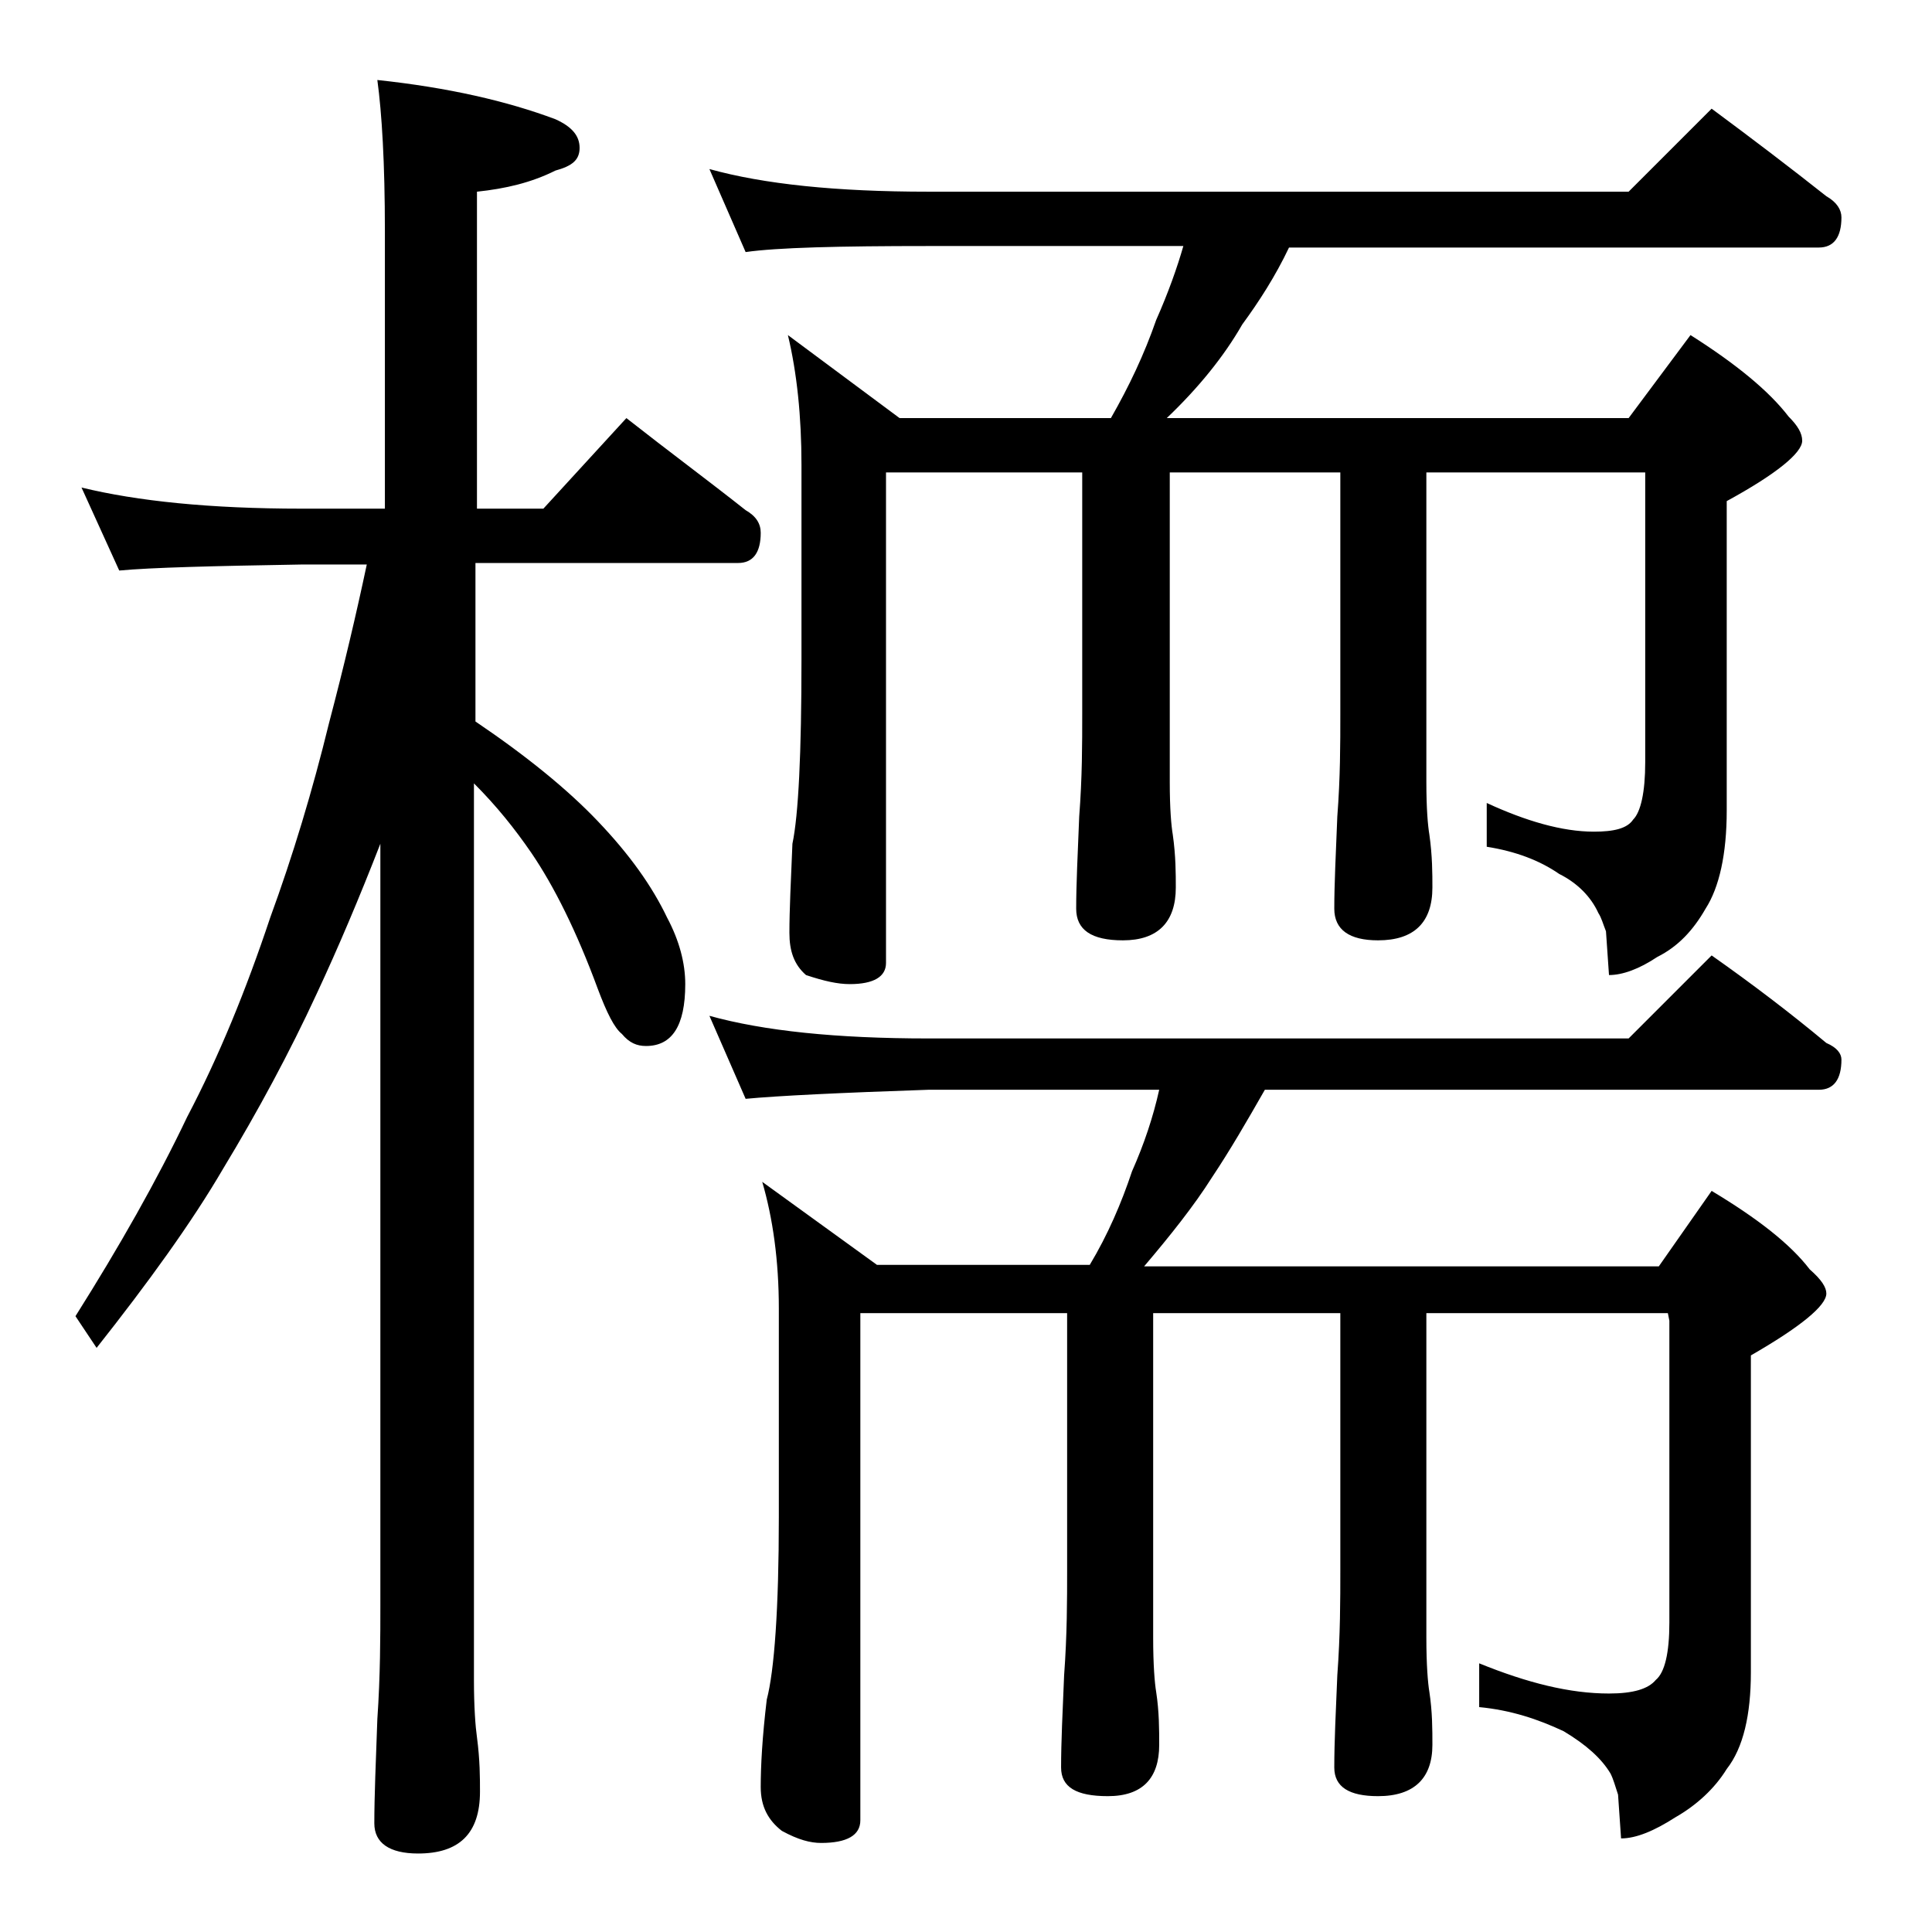 <?xml version="1.0" encoding="utf-8"?>
<!-- Generator: Adobe Illustrator 18.0.0, SVG Export Plug-In . SVG Version: 6.00 Build 0)  -->
<!DOCTYPE svg PUBLIC "-//W3C//DTD SVG 1.1//EN" "http://www.w3.org/Graphics/SVG/1.1/DTD/svg11.dtd">
<svg version="1.1" id="Layer_1" xmlns="http://www.w3.org/2000/svg" xmlns:xlink="http://www.w3.org/1999/xlink" x="0px" y="0px"
	 viewBox="0 0 128 128" enable-background="new 0 0 128 128" xml:space="preserve">
<path d="M5.4,32.3c3.7,0.9,8.5,1.4,14.6,1.4h5.5V15.3c0-4.5-0.2-7.8-0.5-10c4.7,0.5,8.6,1.4,11.8,2.6c1.1,0.5,1.6,1.1,1.6,1.9
	s-0.5,1.2-1.6,1.5c-1.6,0.8-3.3,1.2-5.2,1.4v21H36l5.5-6c2.8,2.2,5.5,4.2,7.9,6.1c0.7,0.4,1,0.9,1,1.5c0,1.3-0.5,2-1.5,2H31.5v10.5
	c3.4,2.3,6.1,4.5,8.1,6.6c2.1,2.2,3.6,4.3,4.6,6.4c0.8,1.5,1.2,3,1.2,4.4c0,2.8-0.9,4.1-2.6,4.1c-0.6,0-1.1-0.2-1.6-0.8
	c-0.5-0.4-1-1.4-1.6-3c-1.4-3.8-2.9-6.8-4.4-9c-1.1-1.6-2.3-3.1-3.8-4.6v59.4c0,1.8,0.1,3.1,0.2,3.8c0.2,1.5,0.2,2.7,0.2,3.6
	c0,2.8-1.4,4.1-4.1,4.1c-1.9,0-2.9-0.7-2.9-2c0-1.8,0.1-4.1,0.2-6.9c0.2-2.9,0.2-5.5,0.2-7.6V55.9c-1.4,3.6-2.8,6.9-4.2,9.9
	c-1.8,3.9-3.9,7.8-6.2,11.6C12.7,81,9.8,85,6.4,89.3L5,87.2c2.9-4.6,5.4-9,7.4-13.2c2.1-4,3.9-8.4,5.5-13.2
	c1.5-4.1,2.8-8.4,3.9-12.9c1-3.8,1.8-7.2,2.5-10.5H20c-5.9,0.1-10,0.2-12.1,0.4L5.4,32.3z M47,11.2c3.6,1,8.4,1.5,14.5,1.5h46.4
	l5.5-5.5c2.7,2,5.2,3.9,7.6,5.8c0.7,0.4,1,0.9,1,1.4c0,1.3-0.5,2-1.5,2H85.4c-0.9,1.9-2,3.6-3.1,5.1c-1.2,2.1-2.9,4.2-5,6.2h30.6
	l4.1-5.5c3,1.9,5.2,3.7,6.5,5.4c0.6,0.6,0.9,1.1,0.9,1.6c0,0.8-1.7,2.2-5,4v20.5c0,2.9-0.5,5.1-1.4,6.5c-0.8,1.4-1.8,2.5-3.2,3.2
	c-1.2,0.8-2.3,1.2-3.2,1.2l-0.2-2.9c-0.2-0.5-0.3-0.9-0.5-1.2c-0.5-1.1-1.4-2-2.6-2.6c-1.3-0.9-2.9-1.5-4.8-1.8v-2.9
	c2.6,1.2,5,1.9,7.1,1.9c1.3,0,2.2-0.2,2.6-0.8c0.5-0.5,0.8-1.8,0.8-3.8V31.3H94.5v20.5c0,1.8,0.1,2.9,0.2,3.5
	c0.2,1.4,0.2,2.6,0.2,3.5c0,2.3-1.2,3.5-3.6,3.5c-1.9,0-2.9-0.7-2.9-2.1c0-1.6,0.1-3.6,0.2-6.1c0.2-2.6,0.2-4.8,0.2-6.8v-16H77.5
	v20.5c0,1.8,0.1,2.9,0.2,3.5c0.2,1.4,0.2,2.6,0.2,3.5c0,2.3-1.2,3.5-3.5,3.5c-2.1,0-3.1-0.7-3.1-2.1c0-1.6,0.1-3.6,0.2-6.1
	c0.2-2.6,0.2-4.8,0.2-6.8v-16h-13v32.5c0,0.9-0.8,1.4-2.4,1.4c-0.8,0-1.7-0.2-2.9-0.6c-0.8-0.7-1.1-1.6-1.1-2.8
	c0-1.5,0.1-3.5,0.2-5.9c0.4-1.9,0.6-6,0.6-12.2V30.8c0-3.2-0.3-6.1-0.9-8.6l7.4,5.5h14c1.2-2.1,2.2-4.2,3-6.5
	c0.8-1.8,1.4-3.5,1.8-4.9H61.5c-5.9,0-10,0.1-12.1,0.4L47,11.2z M47,67.3c3.6,1,8.4,1.5,14.5,1.5h46.4l5.5-5.5
	c2.7,1.9,5.2,3.8,7.6,5.8c0.7,0.3,1,0.7,1,1.1c0,1.3-0.5,2-1.5,2H83.8c-1.2,2.1-2.3,4-3.5,5.8c-1.2,1.9-2.8,3.9-4.5,5.9h34.1l3.5-5
	c3,1.8,5.2,3.5,6.5,5.2c0.8,0.7,1.1,1.2,1.1,1.6c0,0.8-1.7,2.2-5,4.1v21c0,2.8-0.5,5-1.6,6.4c-0.8,1.3-2,2.4-3.4,3.2
	c-1.4,0.9-2.6,1.4-3.6,1.4l-0.2-2.9c-0.2-0.6-0.3-1-0.5-1.4c-0.6-1-1.6-1.9-3.1-2.8c-1.7-0.8-3.5-1.4-5.6-1.6v-2.9
	c3.2,1.3,6,2,8.6,2c1.6,0,2.6-0.3,3.1-0.9c0.6-0.5,0.9-1.8,0.9-3.8v-20l-0.1-0.5H94.5v21.5c0,1.8,0.1,3,0.2,3.6
	c0.2,1.3,0.2,2.5,0.2,3.5c0,2.2-1.2,3.4-3.6,3.4c-1.9,0-2.9-0.6-2.9-1.9c0-1.7,0.1-3.7,0.2-6.1c0.2-2.7,0.2-5,0.2-7v-17H76.4v21.5
	c0,1.8,0.1,3,0.2,3.6c0.2,1.3,0.2,2.5,0.2,3.5c0,2.2-1.1,3.4-3.4,3.4c-2.1,0-3.1-0.6-3.1-1.9c0-1.7,0.1-3.7,0.2-6.1
	c0.2-2.7,0.2-5,0.2-7v-17H57v33.6c0,1-0.9,1.5-2.6,1.5c-0.7,0-1.5-0.2-2.6-0.8c-0.9-0.7-1.4-1.6-1.4-2.9c0-1.4,0.1-3.3,0.4-5.8
	c0.5-1.9,0.8-6,0.8-12.1V86.7c0-3.2-0.4-6-1.1-8.4l7.6,5.5h14.1c1.2-2,2.1-4.1,2.8-6.2c0.8-1.8,1.4-3.6,1.8-5.4H61.5
	c-5.9,0.2-10,0.4-12.1,0.6L47,67.3z"/>
</svg>
